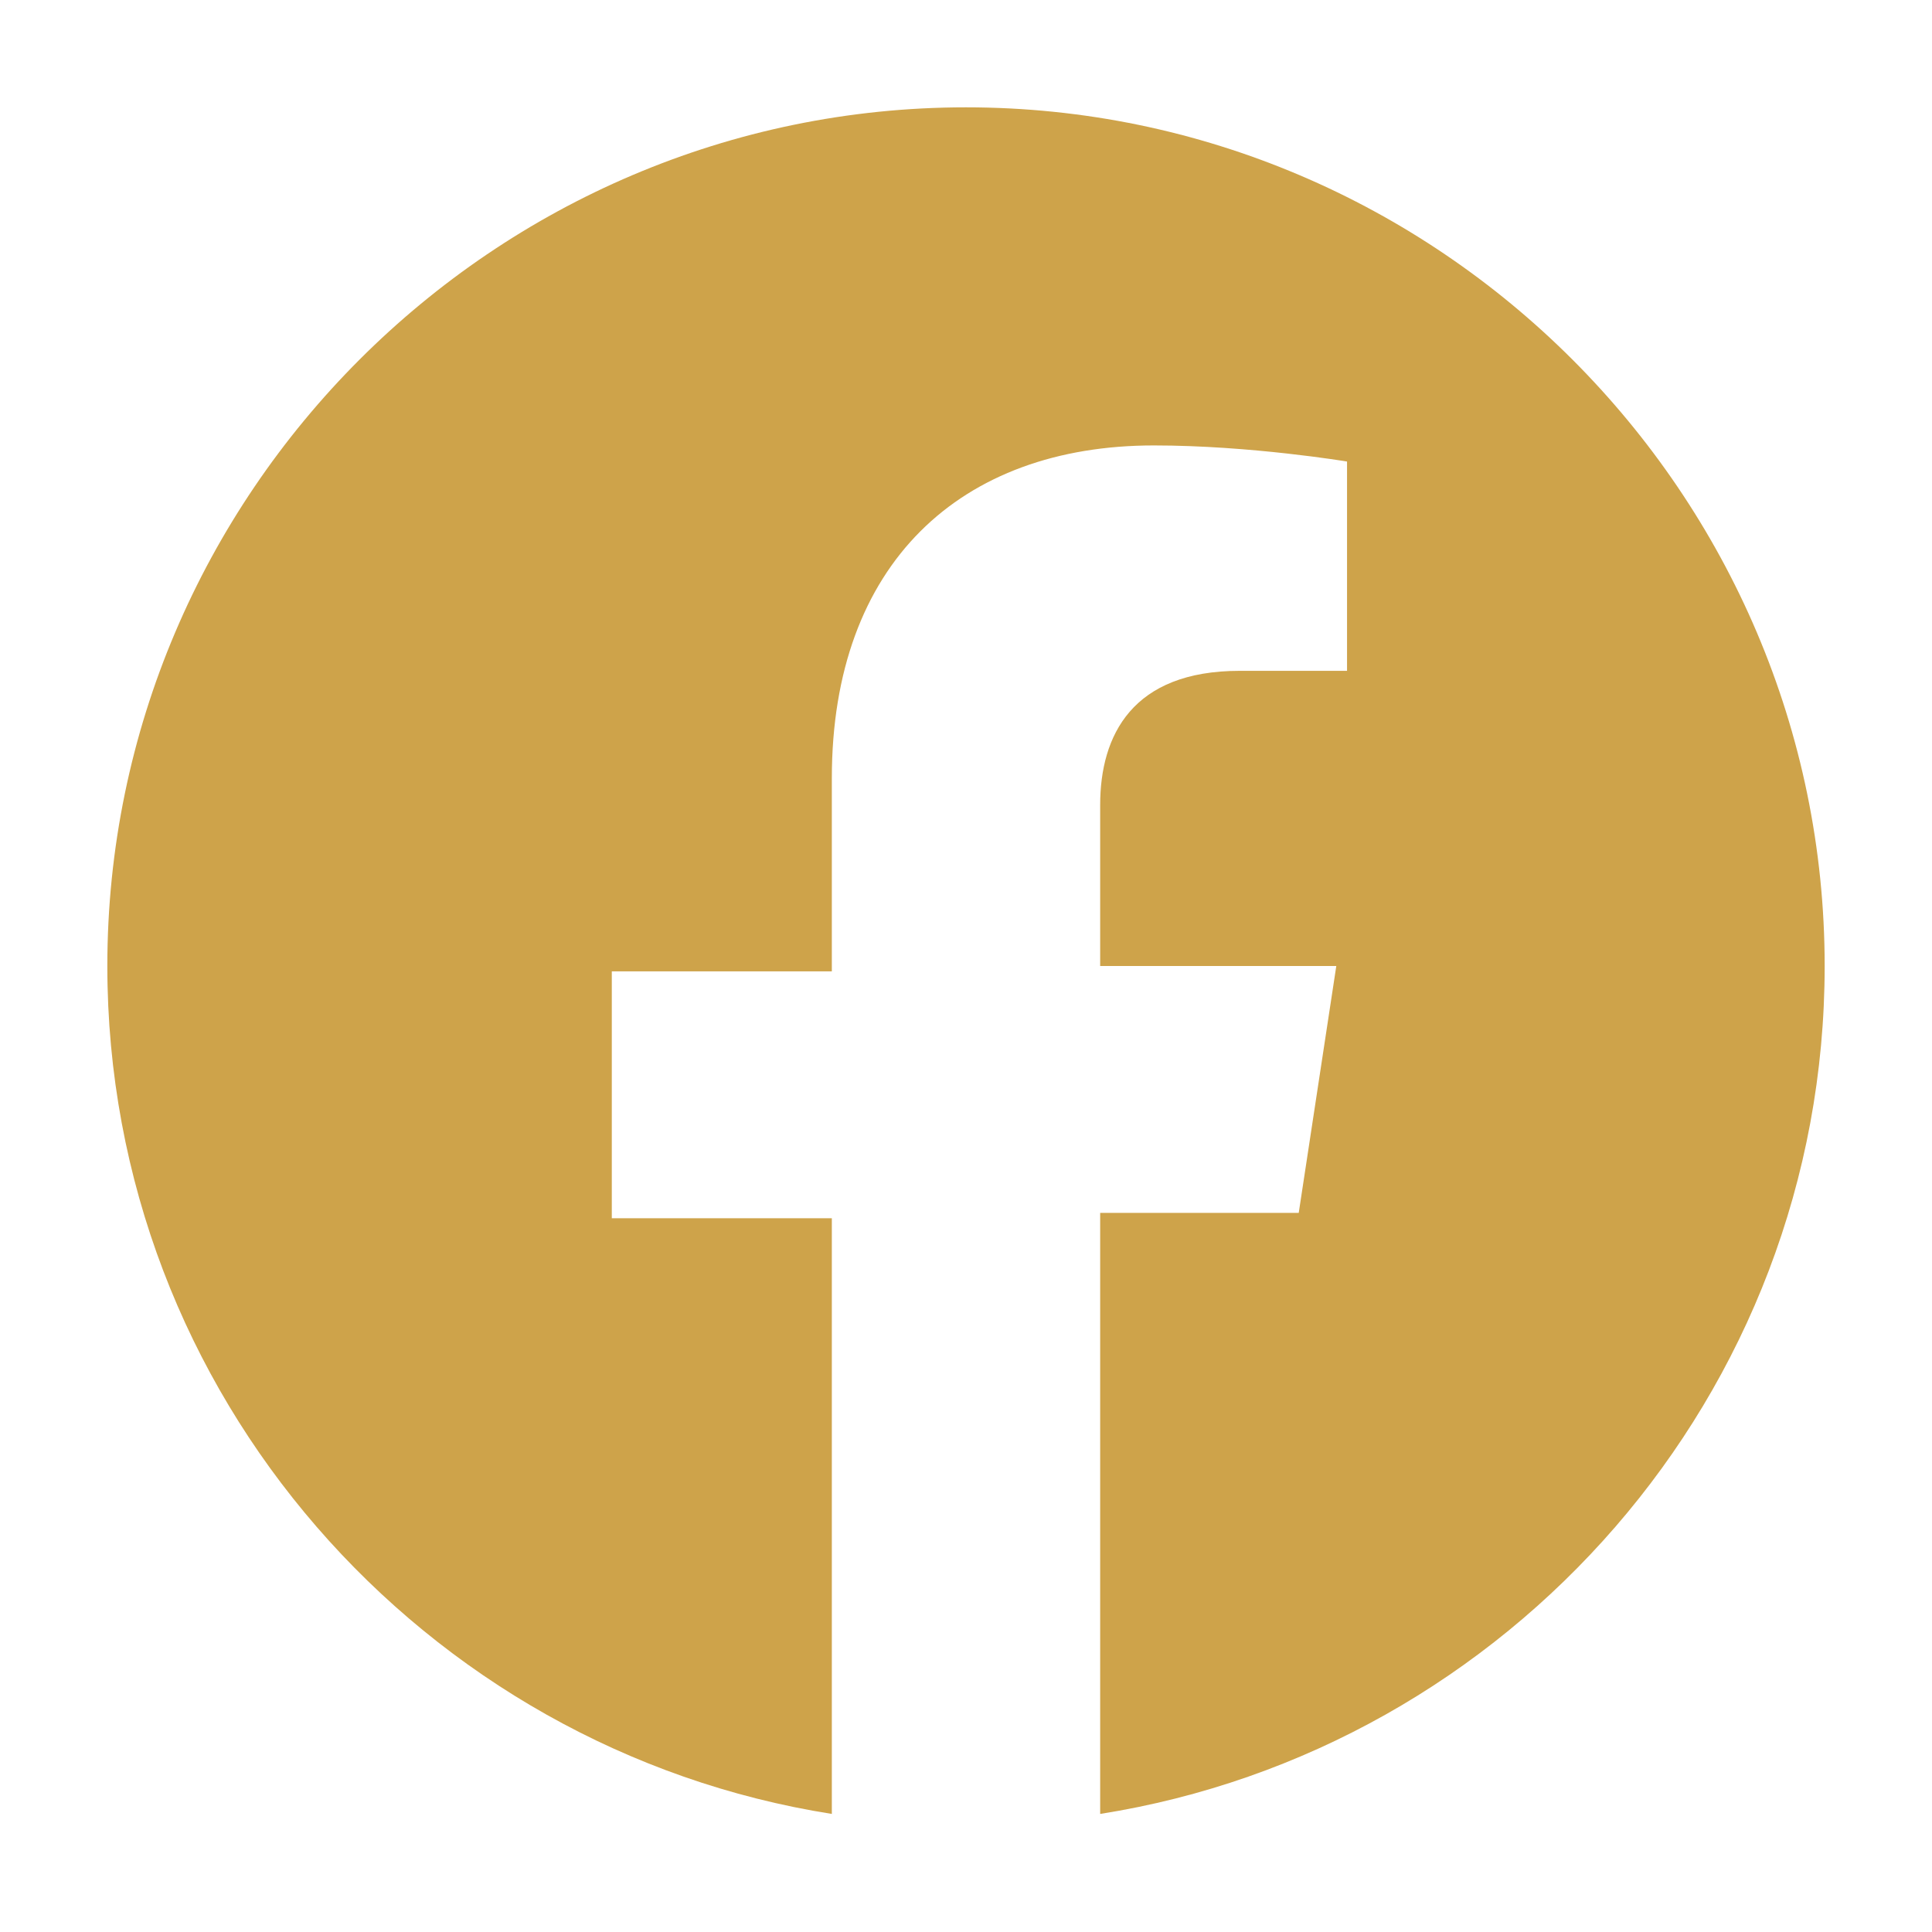 <?xml version="1.0" encoding="UTF-8"?> <!-- Generator: Adobe Illustrator 25.2.1, SVG Export Plug-In . SVG Version: 6.00 Build 0) --> <svg xmlns="http://www.w3.org/2000/svg" xmlns:xlink="http://www.w3.org/1999/xlink" version="1.1" id="Layer_1" x="0px" y="0px" viewBox="0 0 36 36" style="enable-background:new 0 0 36 36;" xml:space="preserve"> <style type="text/css"> .st0{fill:#CEA34A;} </style> <path class="st0" d="M34,18c0-8.8-7.2-16-16-16S2,9.2,2,18c0,8,5.9,14.6,13.5,15.8V22.7h-4.1v-4.6h4.1v-3.6c0-4,2.4-6.2,6-6.2 c1.8,0,3.6,0.3,3.6,0.3v3.9h-2c-2,0-2.6,1.2-2.6,2.5v3h4.4l-0.7,4.6h-3.7v11.2C28.1,32.6,34,26,34,18z"></path> </svg> 